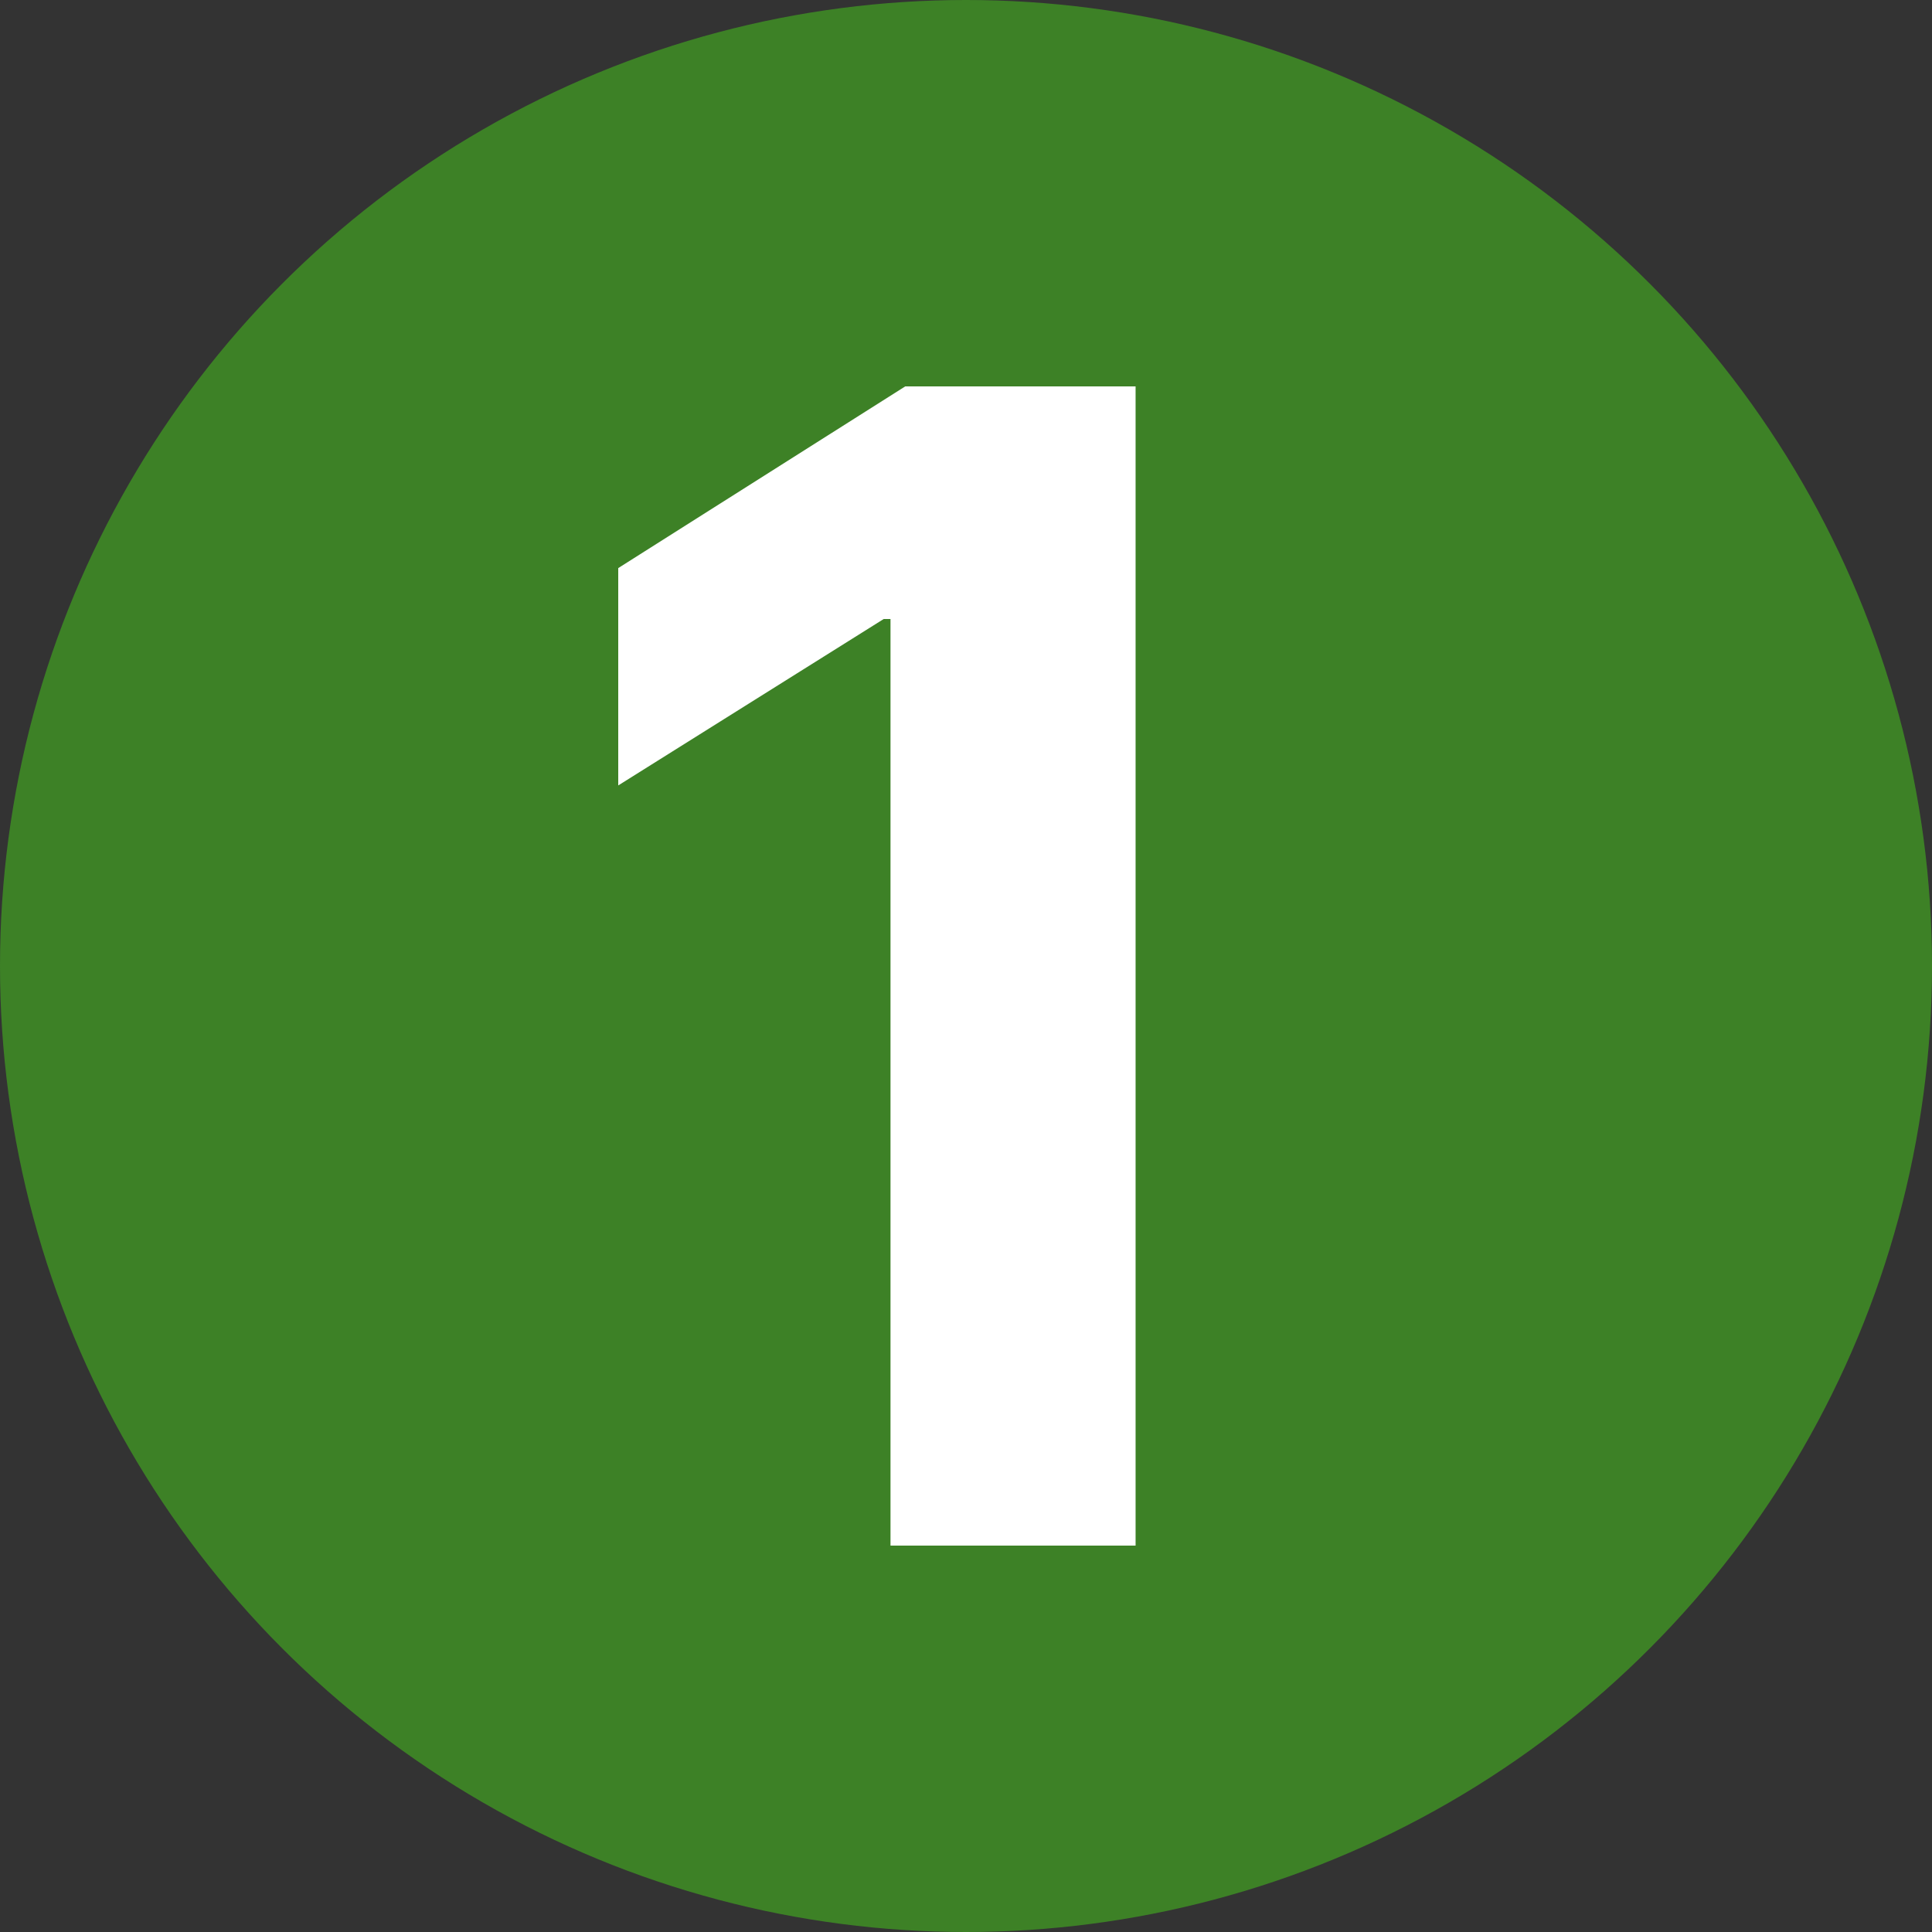 <svg width="50" height="50" viewBox="0 0 50 50" fill="none" xmlns="http://www.w3.org/2000/svg">
<rect x="0" y="0" width="50" height="50" fill="#333333" stroke="none"/>
<circle cx="25" cy="25" r="25" fill="#3D8126"/>
<path d="M29.389 10V40H23.046V16.02H22.87L16 20.327V14.702L23.427 10H29.389Z" fill="white"/>
</svg>
